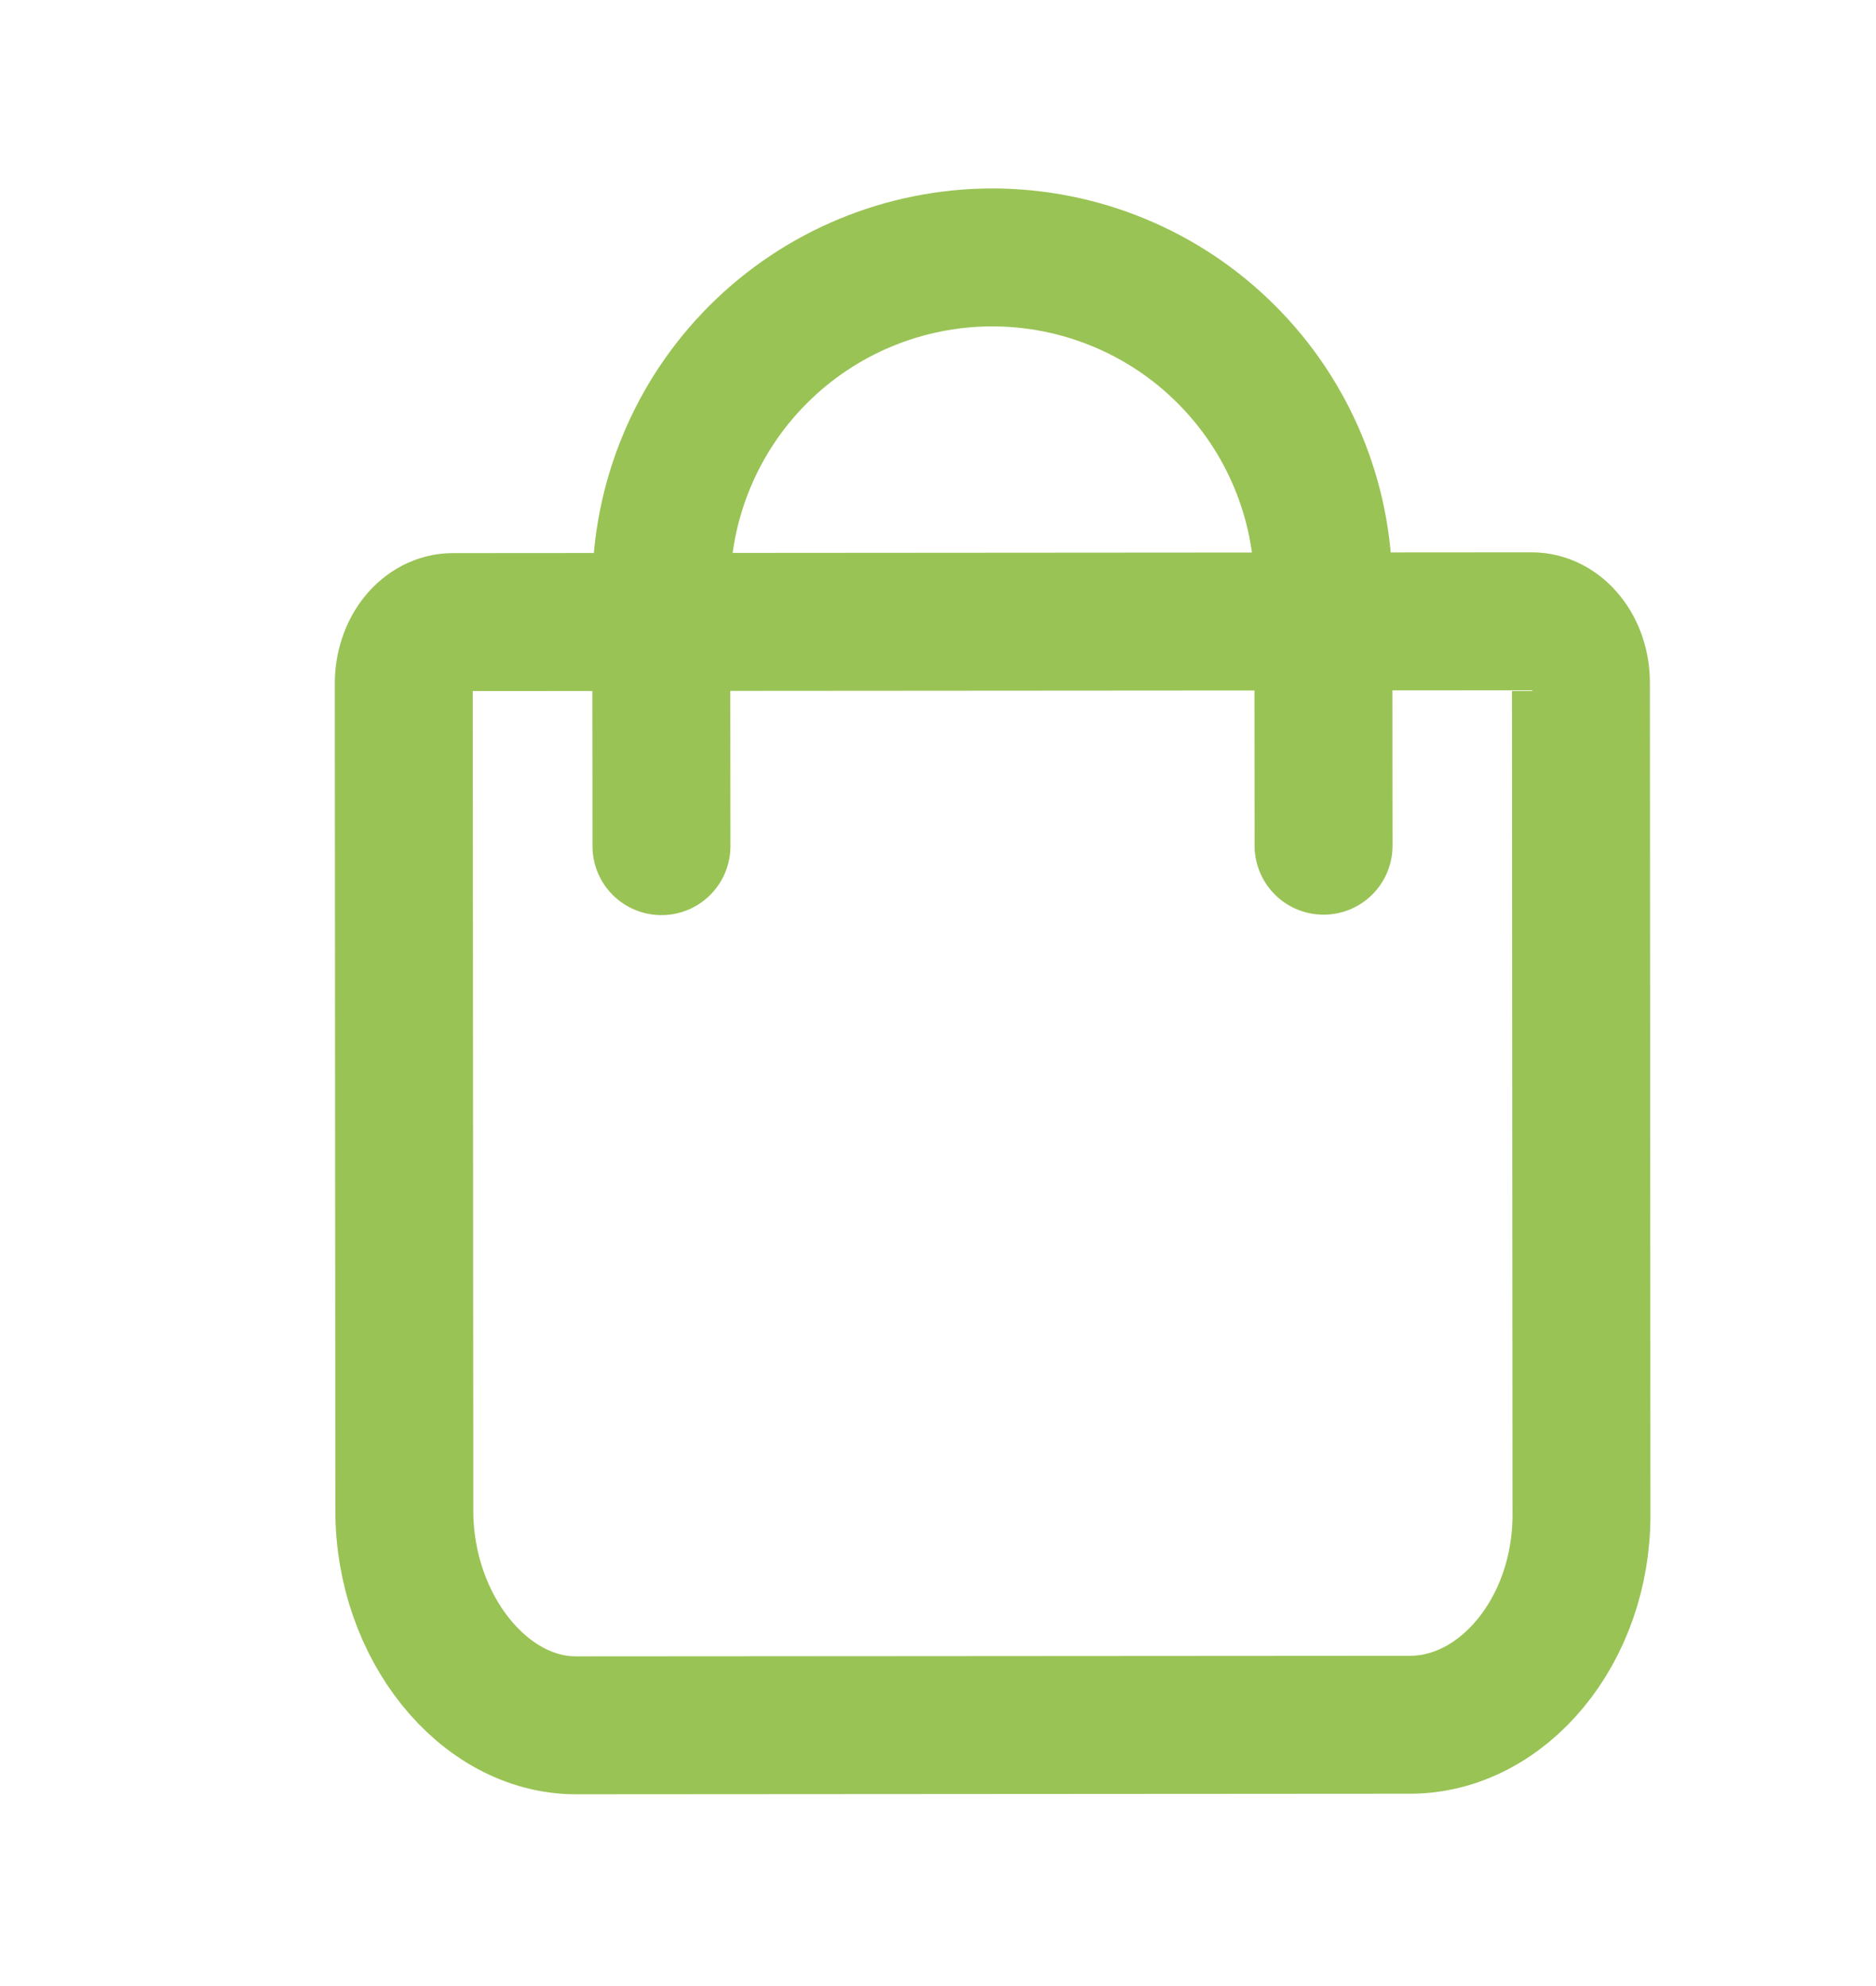 <svg width="17" height="18" viewBox="0 0 17 18" fill="none" xmlns="http://www.w3.org/2000/svg">
<g clip-path="url(#clip0)">
<path d="M4.103 5.638C3.986 5.638 3.873 5.697 3.789 5.801C3.706 5.905 3.659 6.046 3.659 6.194L3.664 13.694C3.665 14.744 4.381 15.638 5.221 15.637L12.777 15.632C13.617 15.632 14.332 14.78 14.331 13.73L14.326 6.187C14.326 6.039 14.279 5.898 14.195 5.794C14.112 5.69 13.999 5.631 13.881 5.631L4.103 5.638Z" stroke="#99C355" stroke-width="1.25" stroke-linecap="round" stroke-linejoin="round"/>
<path d="M5.994 7.669L5.992 5.335C5.992 4.54 6.307 3.776 6.87 3.213C7.432 2.65 8.195 2.334 8.99 2.333C9.786 2.333 10.549 2.648 11.112 3.211C11.675 3.773 11.992 4.536 11.992 5.331L11.994 7.665" stroke="#99C355" stroke-width="1.25" stroke-linecap="round" stroke-linejoin="round"/>
</g>
<defs>
<clipPath id="clip0">
<rect width="16" height="16" fill="white" transform="translate(0.989 1.005) rotate(-0.038)"/>
</clipPath>
</defs>
</svg>
